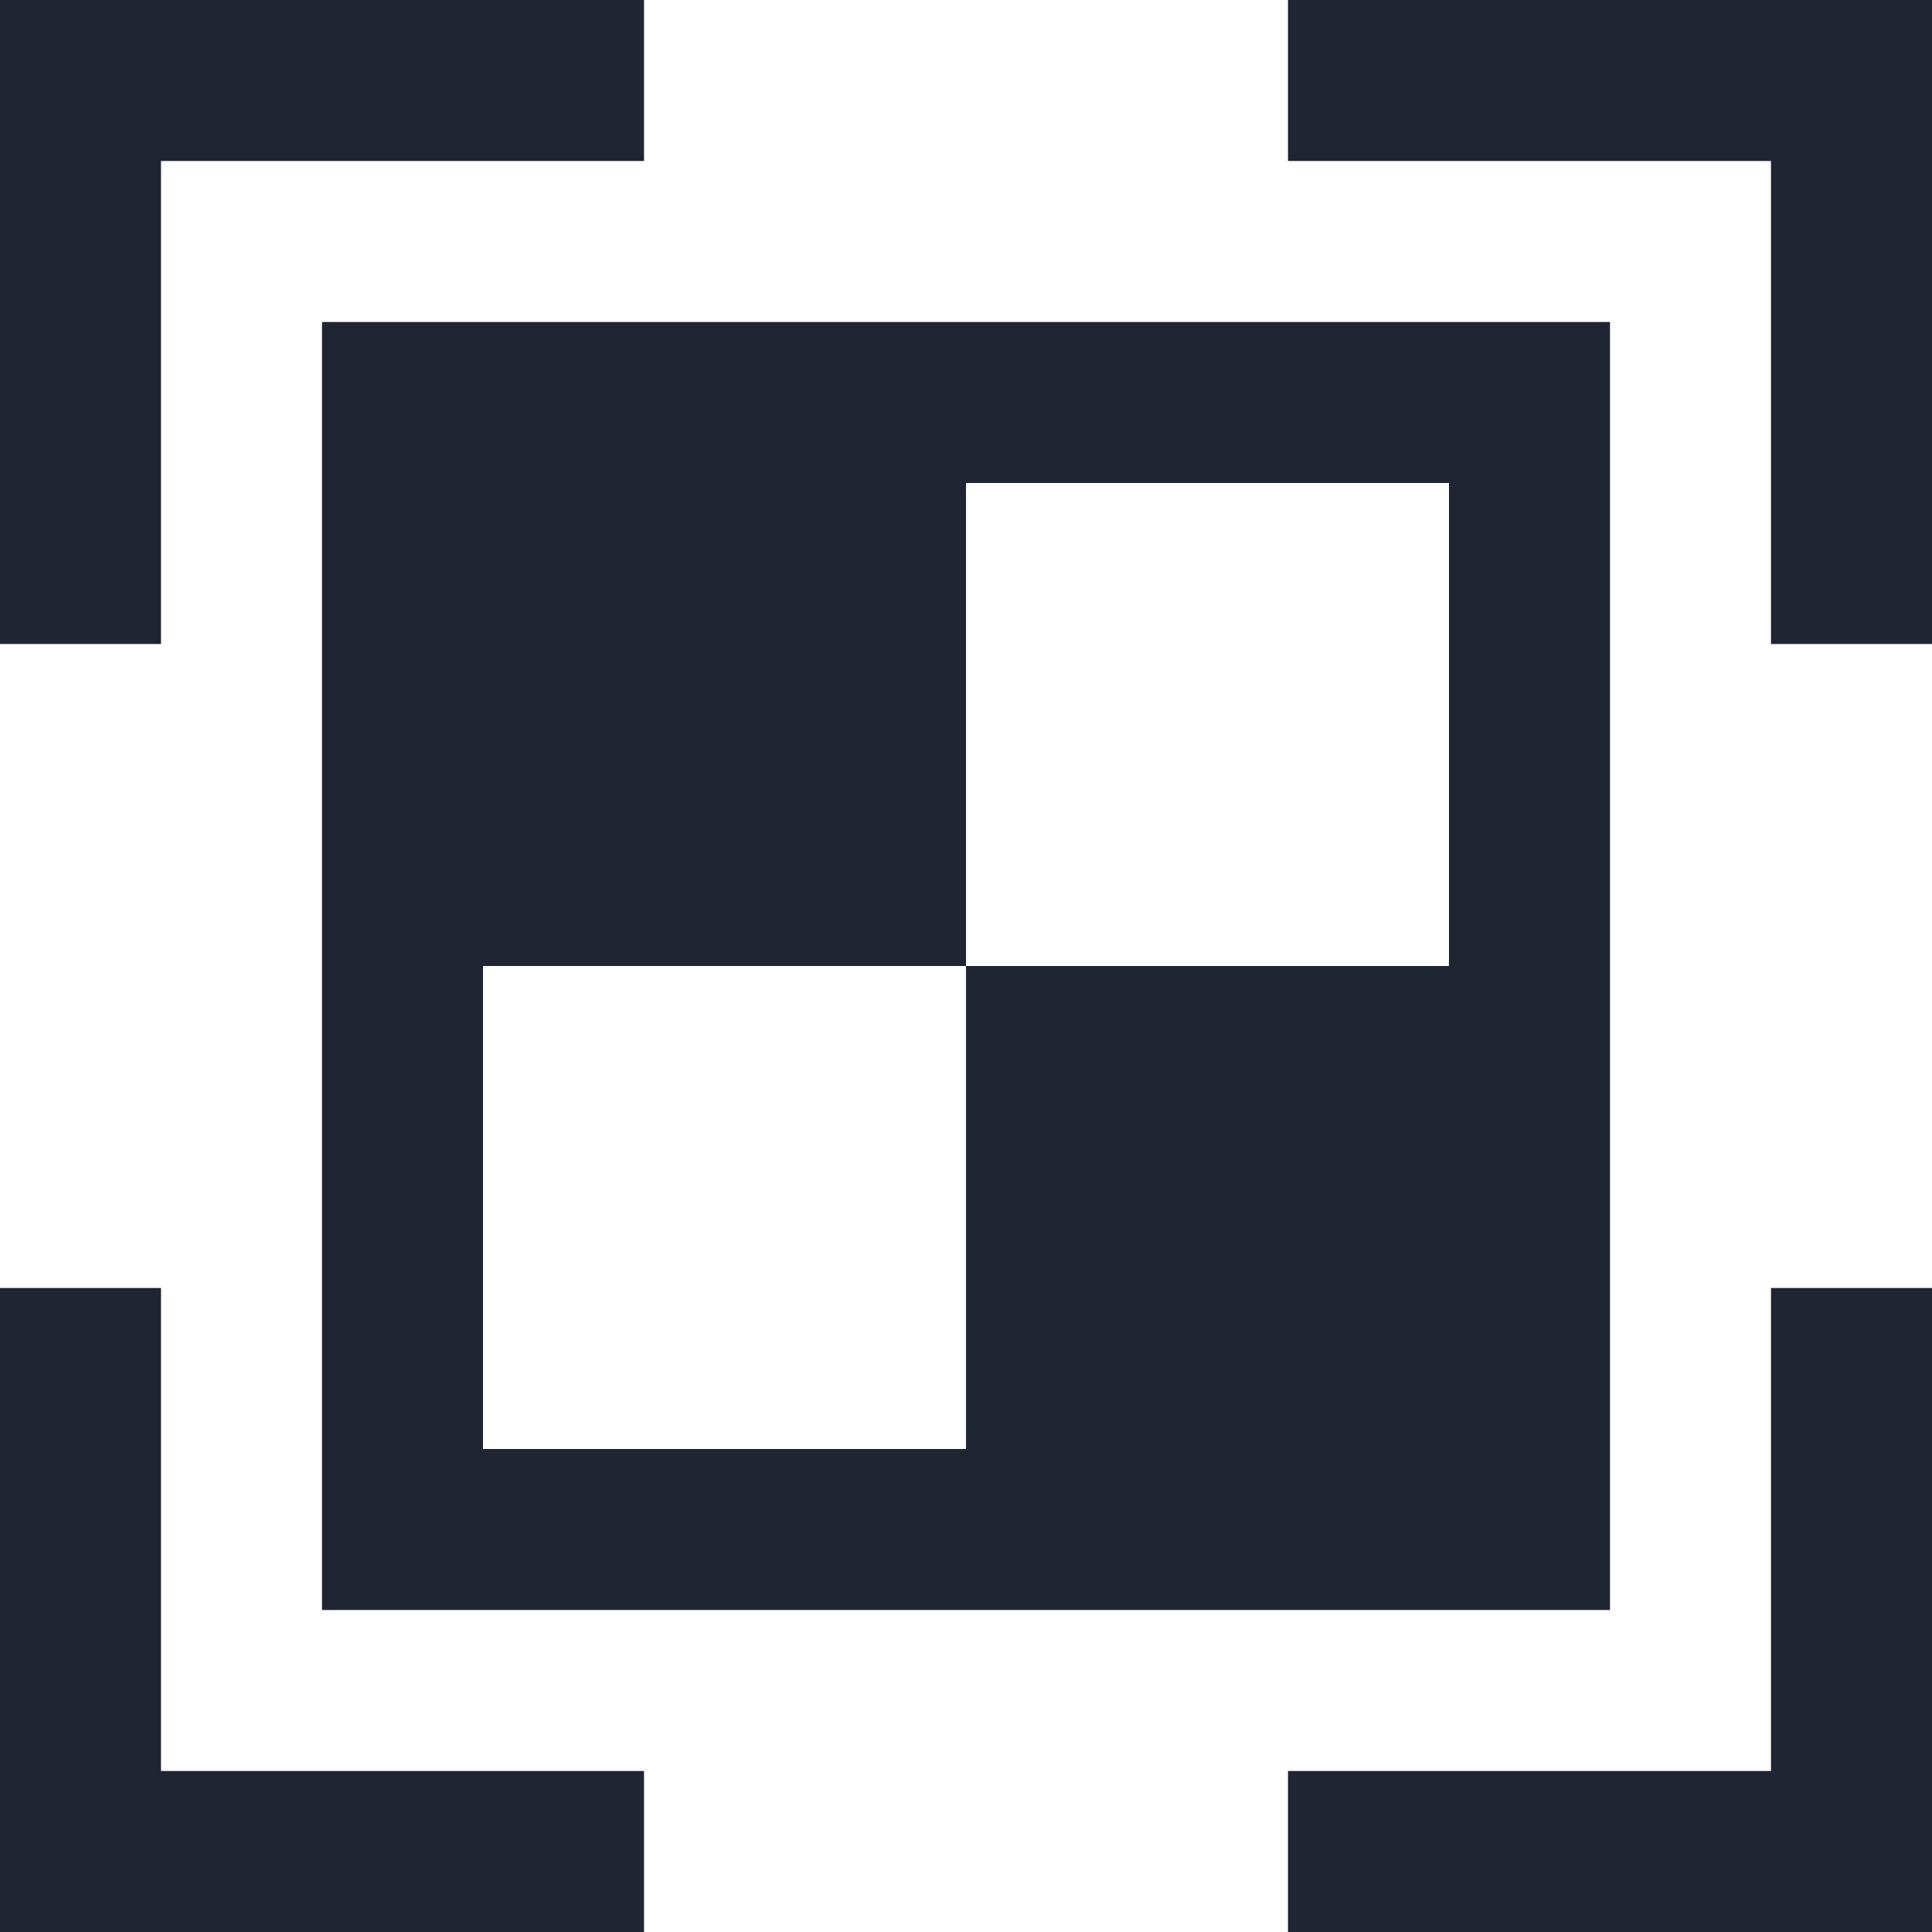 <?xml version="1.0" encoding="UTF-8"?><svg id="icon" xmlns="http://www.w3.org/2000/svg" width="24" height="24" viewBox="0 0 24 24"><polygon points="2 16 0 16 0 22 0 24 2 24 8 24 8 22 2 22 2 16" fill="#1f2533"/><polygon points="22 22 16 22 16 24 22 24 24 24 24 22 24 16 22 16 22 22" fill="#1f2533"/><polygon points="2 2 8 2 8 0 2 0 0 0 0 2 0 8 2 8 2 2" fill="#1f2533"/><polygon points="22 0 16 0 16 2 22 2 22 8 24 8 24 2 24 0 22 0" fill="#1f2533"/><path d="m20,20V4H4v16h16Zm-14-2v-6h6v-6h6v6h-6v6h-6Z" fill="#1f2533"/></svg>